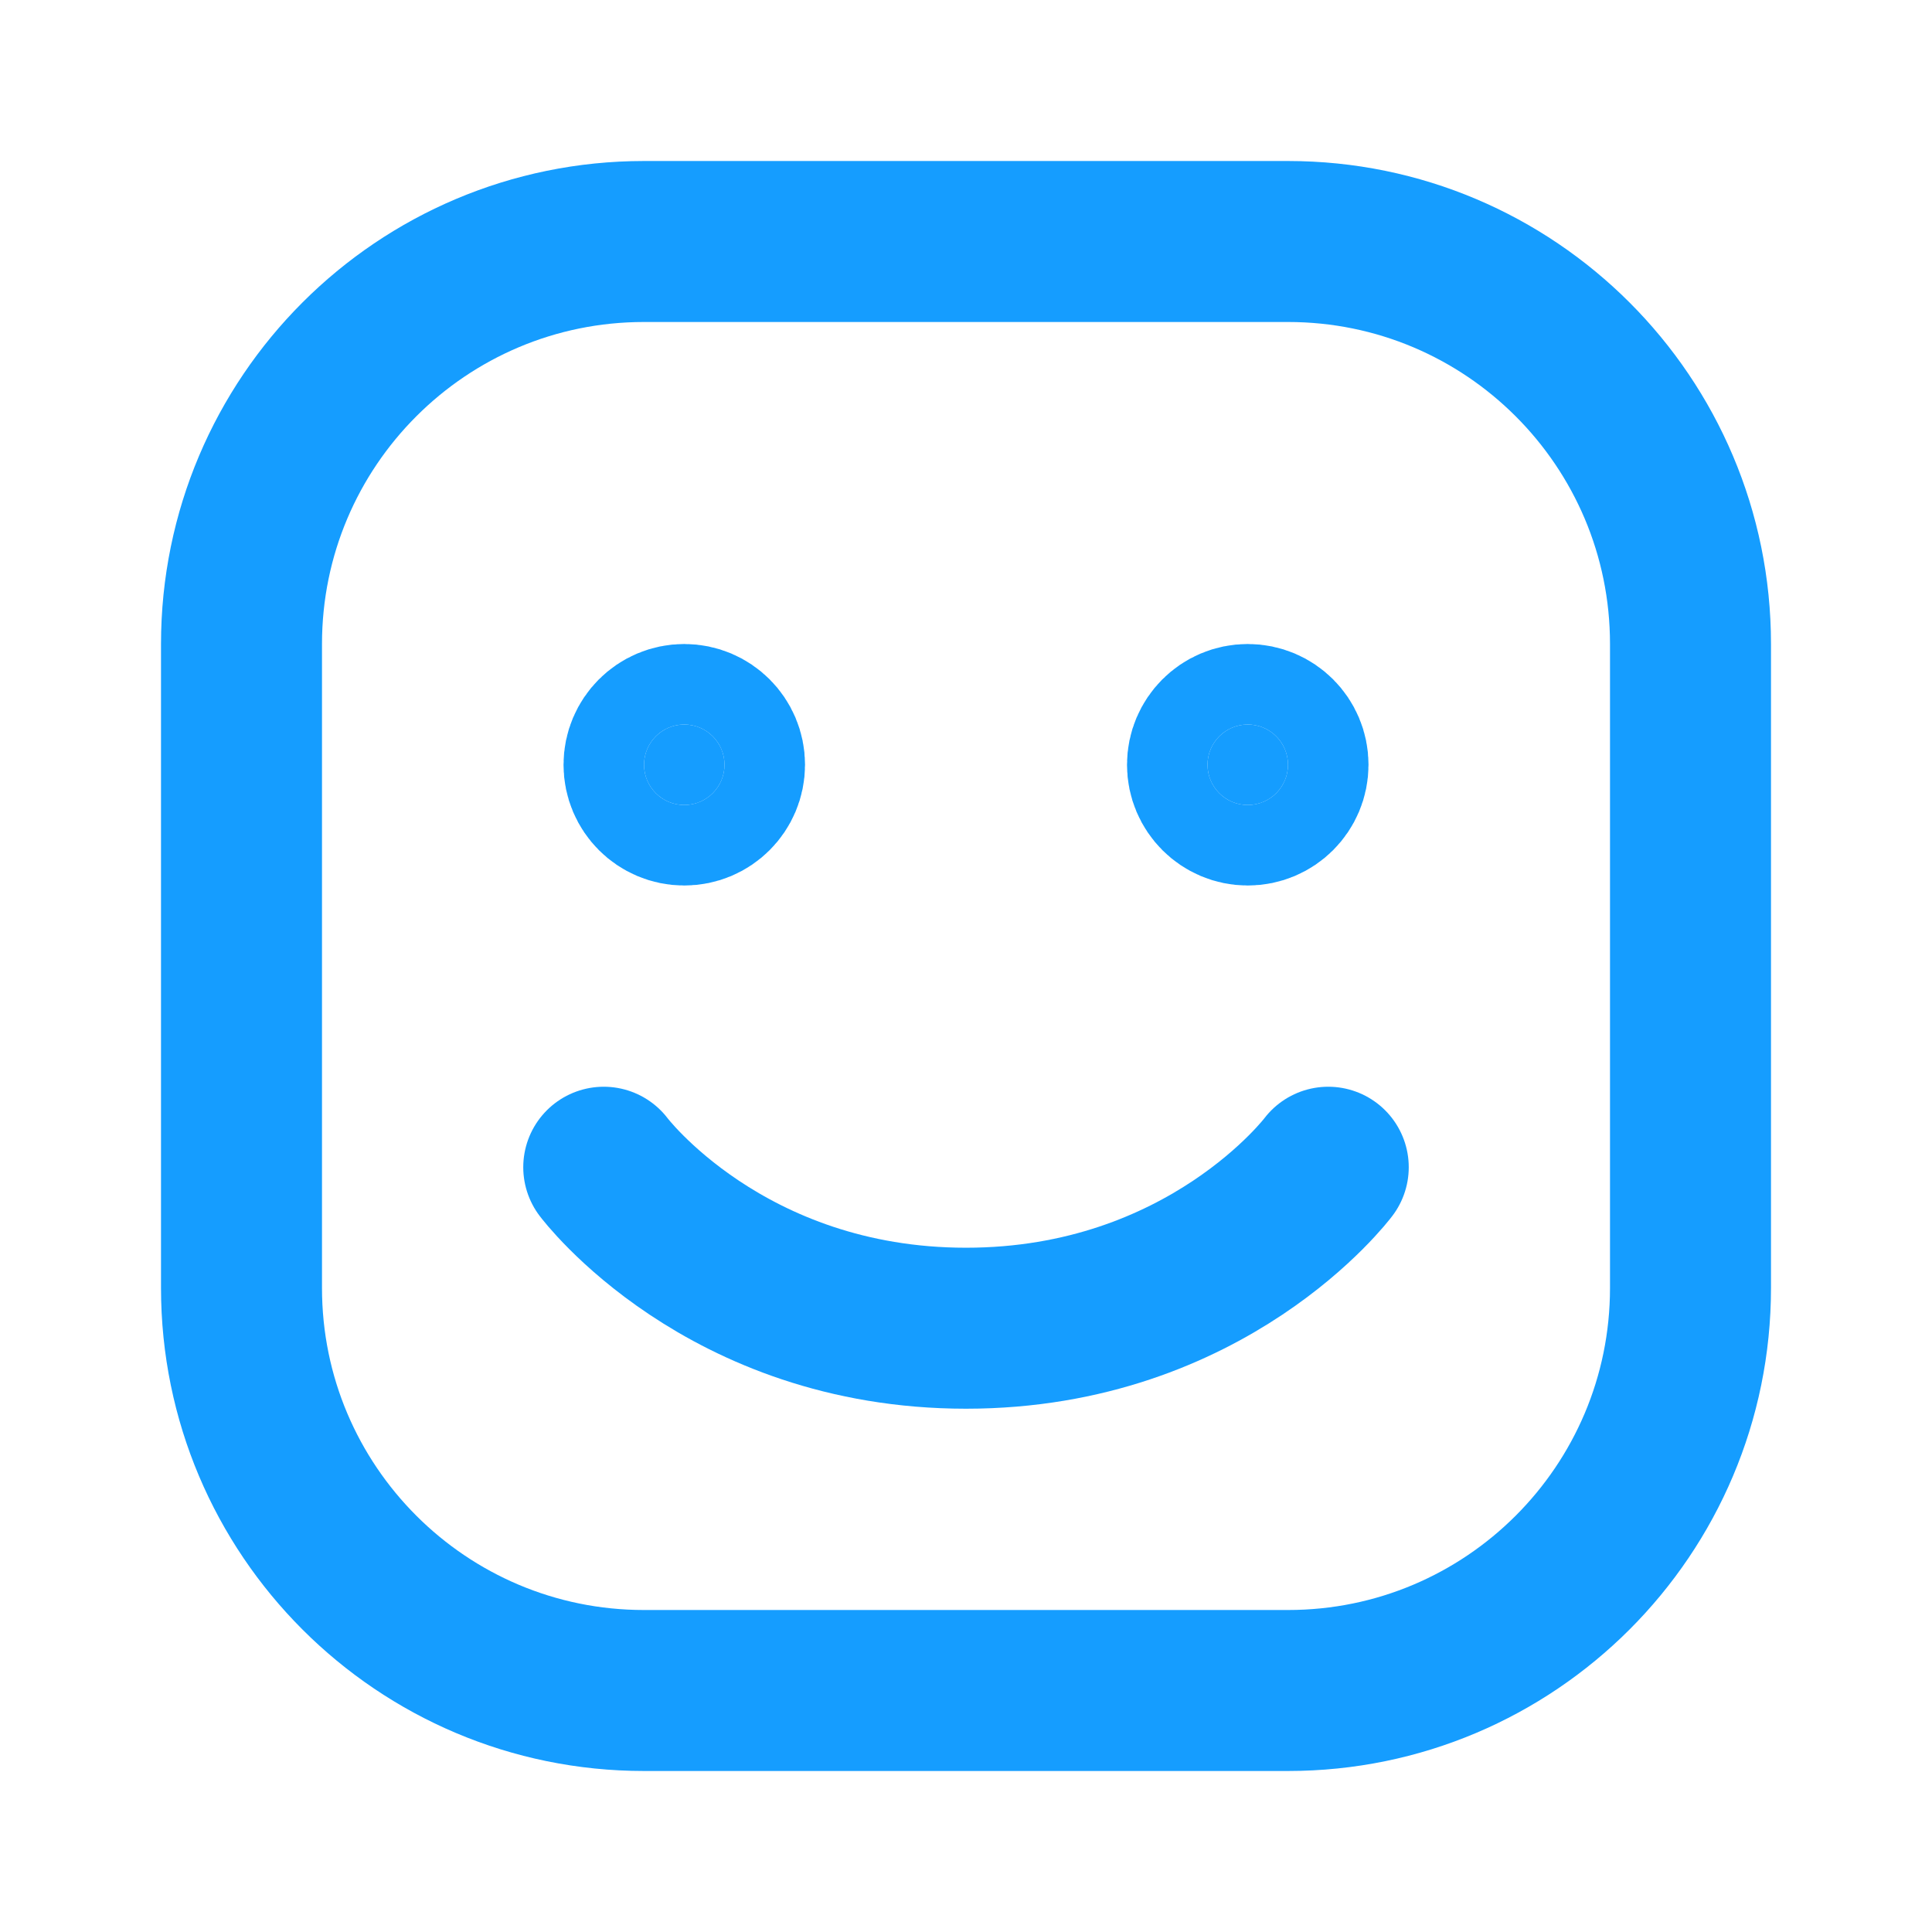 <svg xmlns="http://www.w3.org/2000/svg" width="64" height="64" viewBox="0 0 64 64" fill="none"><g id="Frame"><path id="Vector" d="M8 42.667V21.333C8 13.97 13.97 8 21.333 8H42.667C50.03 8 56 13.97 56 21.333V42.667C56 50.03 50.03 56 42.667 56H21.333C13.97 56 8 50.03 8 42.667Z" stroke="#159DFF" stroke-width="5.333"></path><path id="Vector_2" d="M44 38.666C44 38.666 40 43.999 32 43.999C24 43.999 20 38.666 20 38.666" stroke="#159DFF" stroke-width="5.333" stroke-linecap="round" stroke-linejoin="round"></path><path id="Vector_3" d="M22.667 26.667C21.931 26.667 21.334 26.07 21.334 25.333C21.334 24.597 21.931 24 22.667 24C23.404 24 24.001 24.597 24.001 25.333C24.001 26.07 23.404 26.667 22.667 26.667Z" fill="#159DFF" stroke="#159DFF" stroke-width="5.333" stroke-linecap="round" stroke-linejoin="round"></path><path id="Vector_4" d="M41.333 26.667C40.597 26.667 40 26.07 40 25.333C40 24.597 40.597 24 41.333 24C42.07 24 42.667 24.597 42.667 25.333C42.667 26.07 42.07 26.667 41.333 26.667Z" fill="#159DFF" stroke="#159DFF" stroke-width="5.333" stroke-linecap="round" stroke-linejoin="round"></path></g></svg>